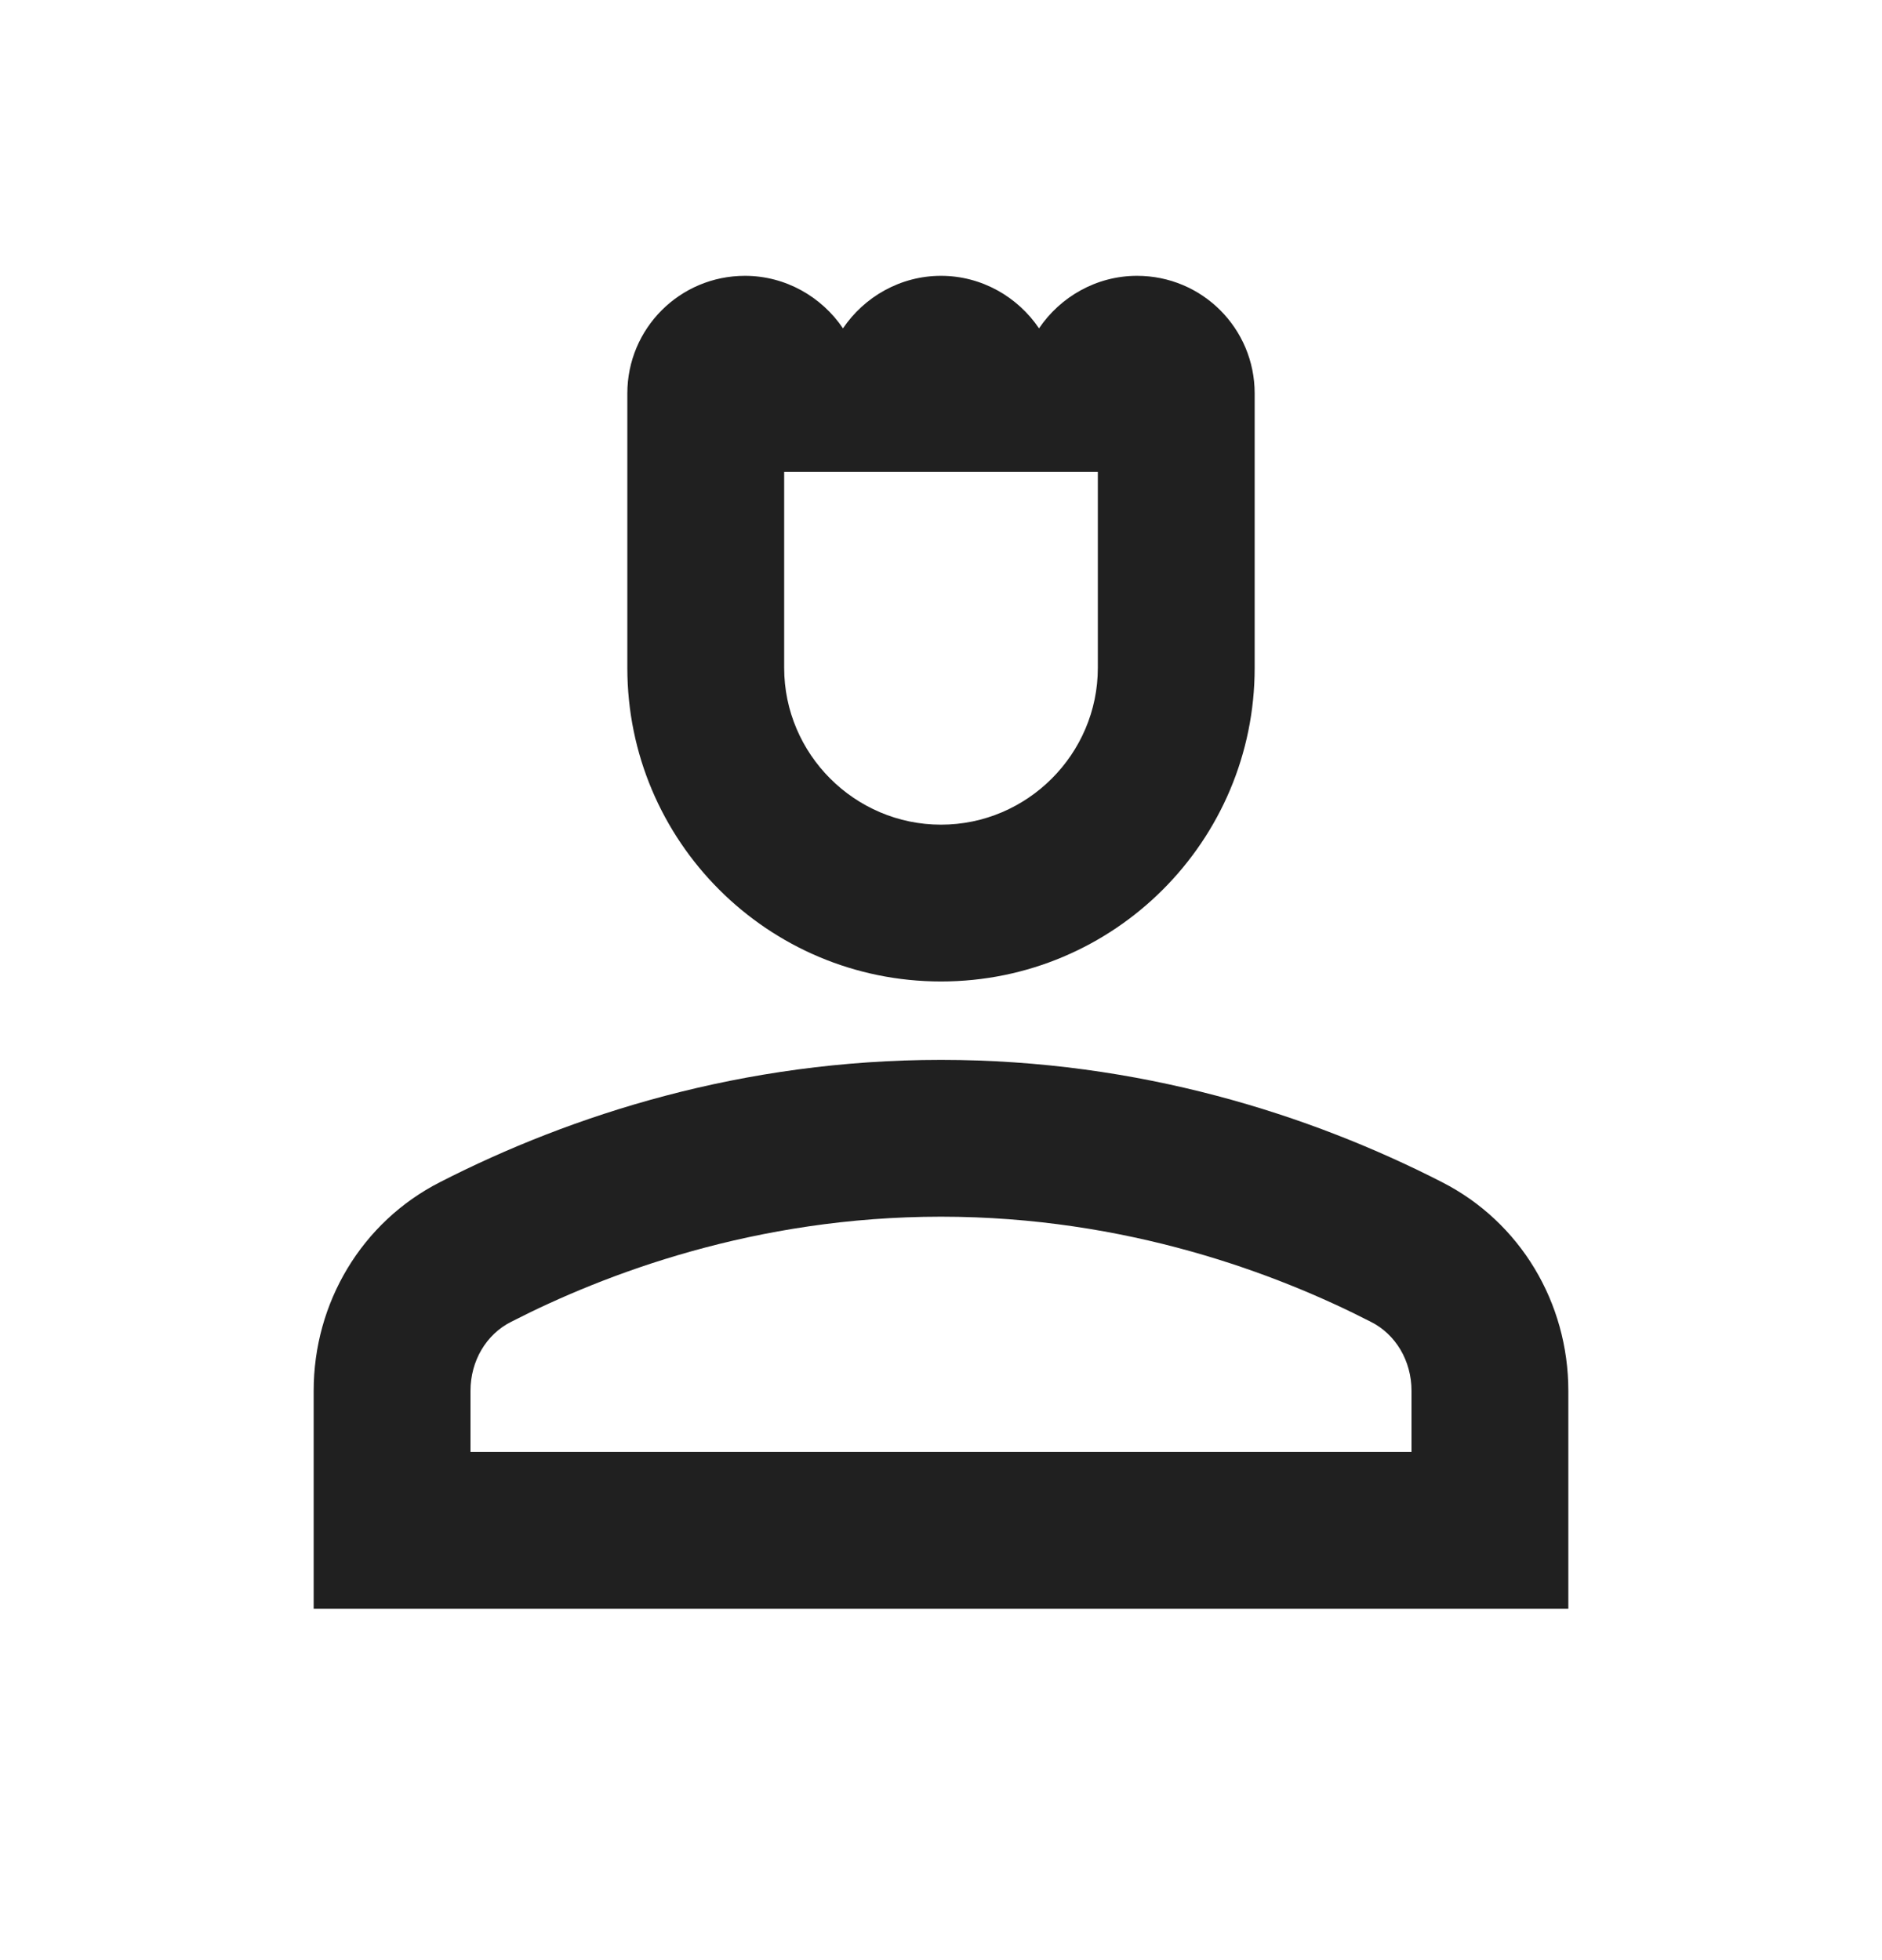 <svg width="24" height="25" viewBox="0 0 24 25" fill="none" xmlns="http://www.w3.org/2000/svg">
<path d="M18.39 15.078C16.71 14.218 14.53 13.518 12 13.518C9.47 13.518 7.29 14.218 5.61 15.078C4.61 15.588 4 16.618 4 17.738V20.518H20V17.738C20 16.618 19.39 15.588 18.39 15.078ZM18 18.518H6V17.738C6 17.358 6.2 17.018 6.52 16.858C7.71 16.248 9.63 15.518 12 15.518C14.37 15.518 16.29 16.248 17.48 16.858C17.8 17.018 18 17.358 18 17.738V18.518Z" fill="#202020"/>
<path d="M12 12.518C14.21 12.518 16 10.728 16 8.518C16 7.148 16 5.018 16 5.018C16 4.188 15.33 3.518 14.5 3.518C13.98 3.518 13.52 3.788 13.25 4.188C12.98 3.788 12.52 3.518 12 3.518C11.48 3.518 11.02 3.788 10.75 4.188C10.48 3.788 10.02 3.518 9.5 3.518C8.67 3.518 8 4.188 8 5.018C8 5.018 8 7.138 8 8.518C8 10.728 9.79 12.518 12 12.518ZM10 6.018H14V8.518C14 9.618 13.1 10.518 12 10.518C10.9 10.518 10 9.618 10 8.518V6.018Z" fill="#202020"/>
</svg>
